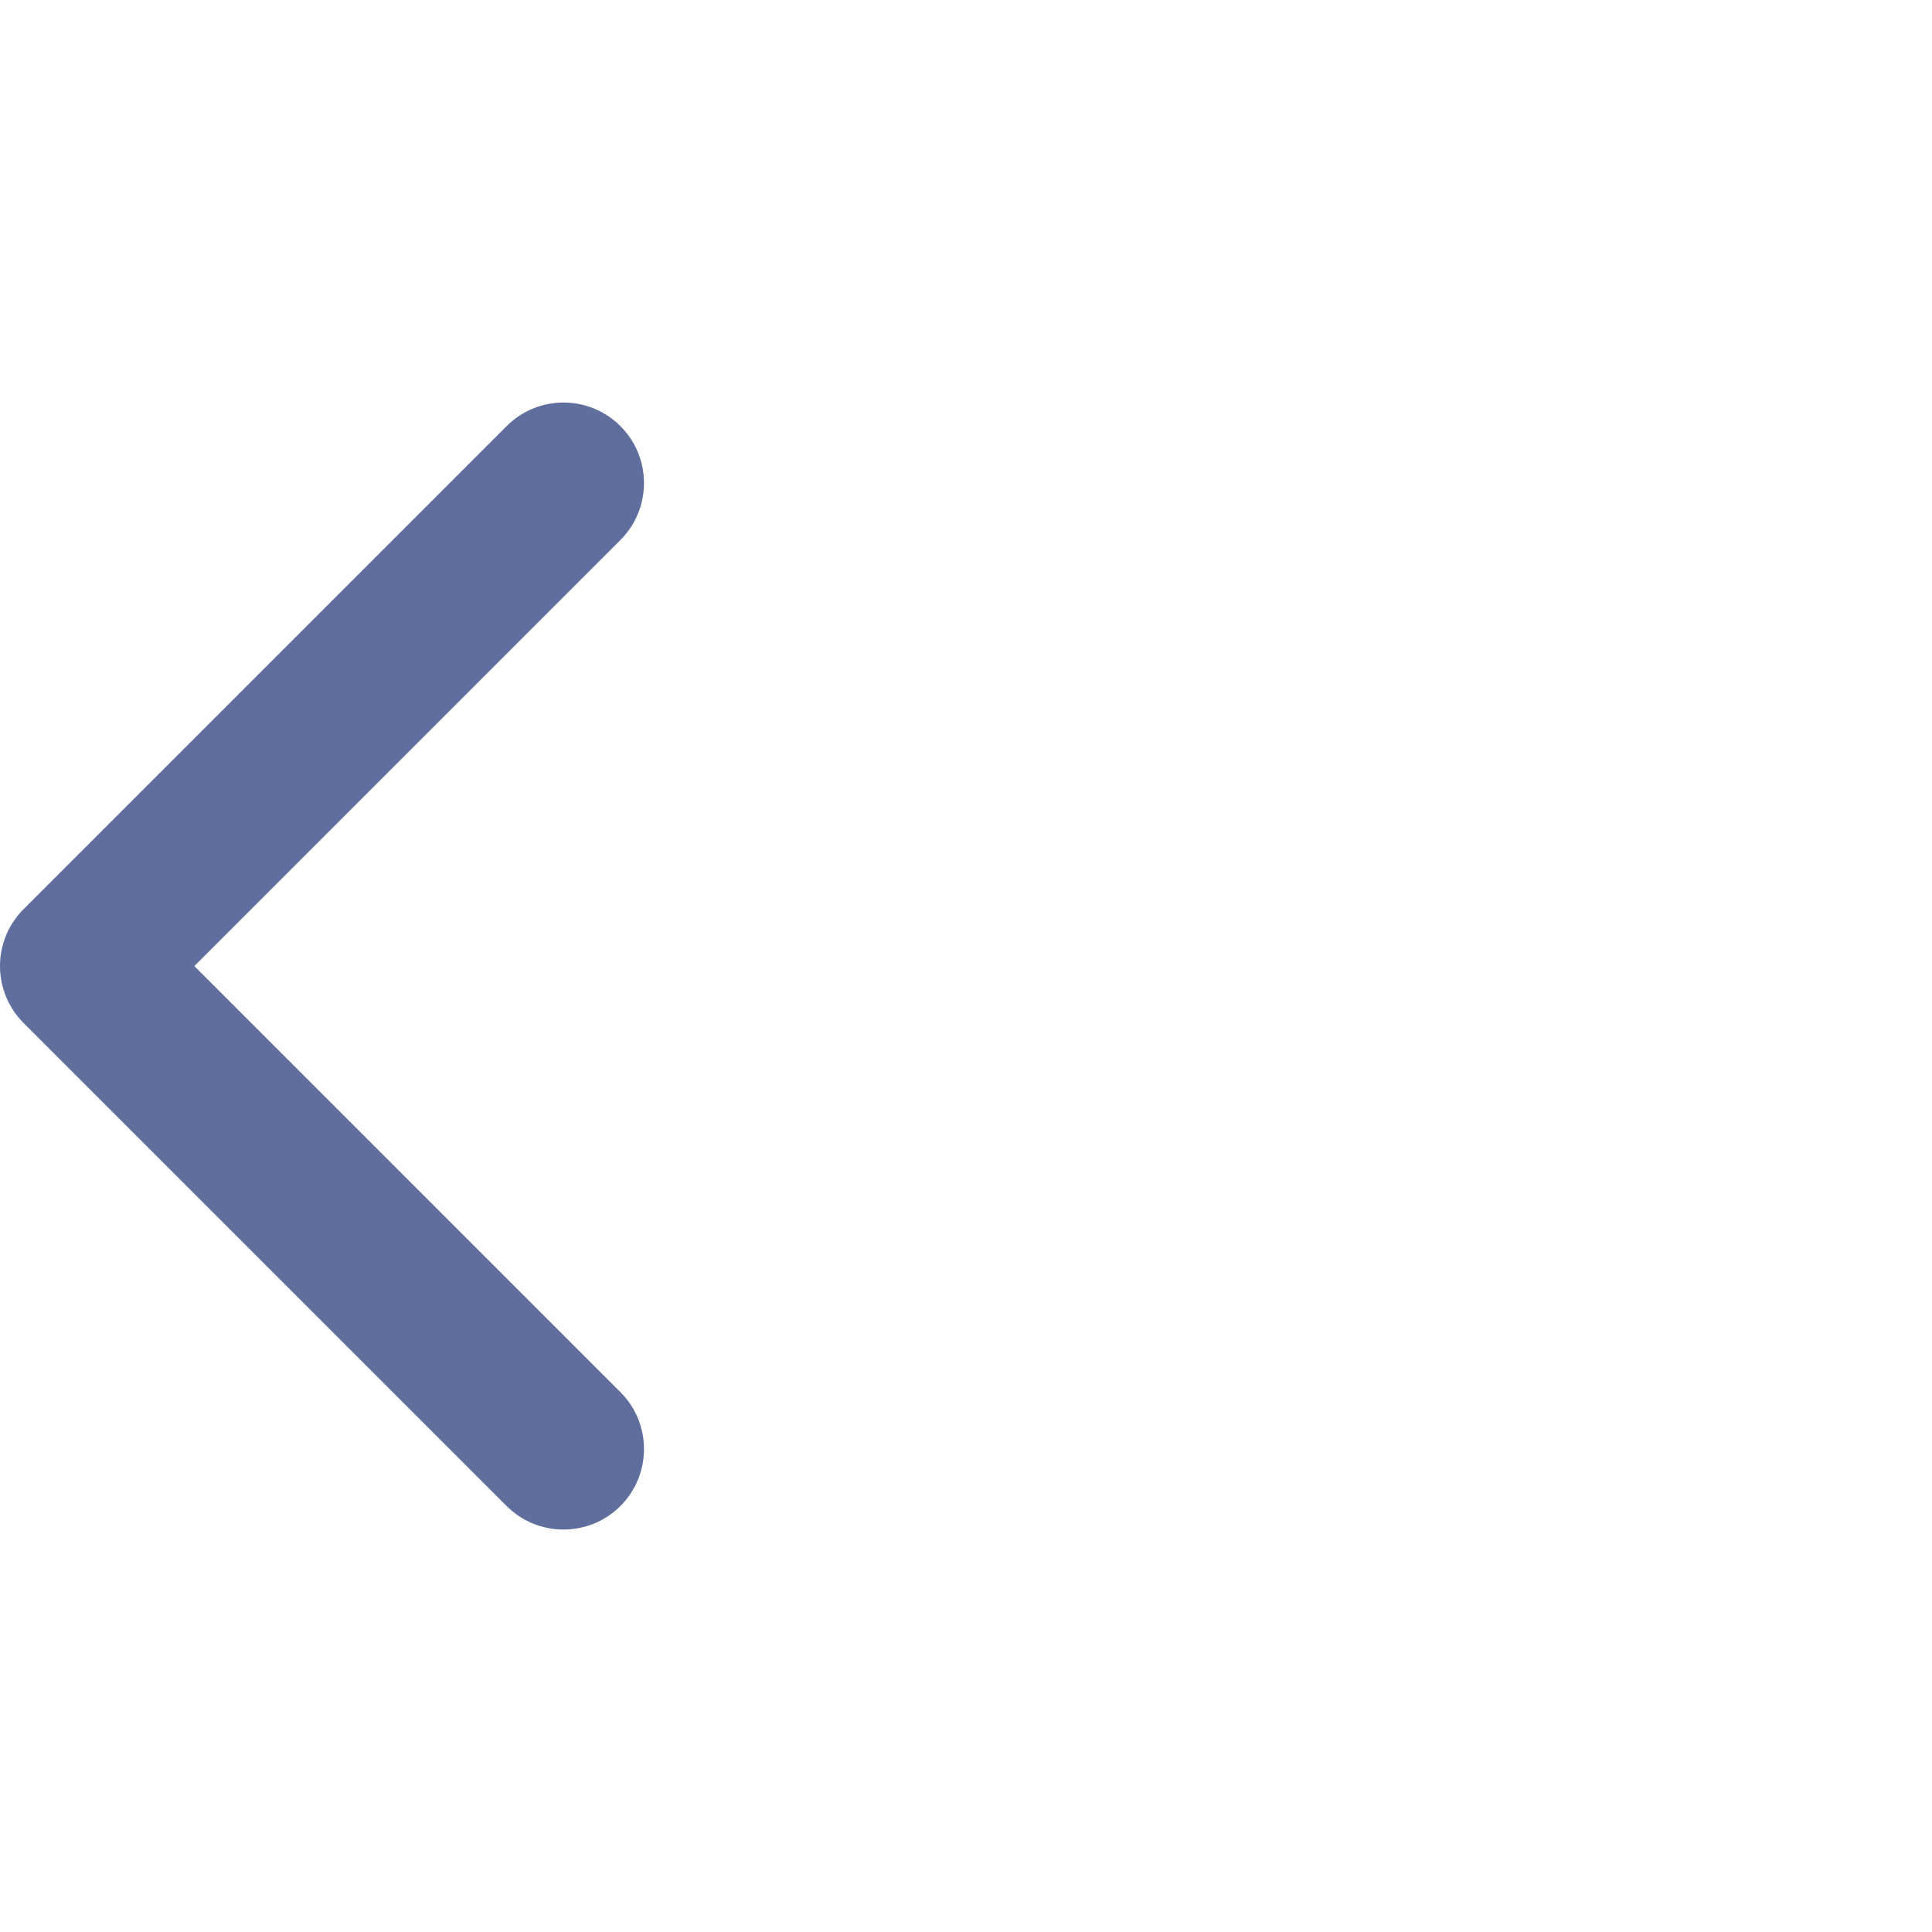<svg xmlns="http://www.w3.org/2000/svg" xmlns:xlink="http://www.w3.org/1999/xlink" fill="none" version="1.1" width="28" height="28" viewBox="0 0 28 28"><defs><clipPath id="master_svg0_1301_06567"><rect x="0" y="28" width="28" height="28" rx="0"/></clipPath></defs><g transform="matrix(1,0,0,-1,0,56)" clip-path="url(#master_svg0_1301_06567)"><g transform="matrix(0,-1,1,0,-50.166,50.166)"><path d="M7.342,50.508C7.797,50.052,8.536,50.052,8.992,50.508C8.992,50.508,15.992,57.508,15.992,57.508C16.447,57.963,16.447,58.702,15.992,59.158C15.536,59.613,14.797,59.613,14.342,59.158C14.342,59.158,8.167,52.983,8.167,52.983C8.167,52.983,1.992,59.158,1.992,59.158C1.536,59.613,0.797,59.613,0.342,59.158C-0.114,58.702,-0.114,57.963,0.342,57.508C0.342,57.508,7.342,50.508,7.342,50.508C7.342,50.508,7.342,50.508,7.342,50.508Z" fill-rule="evenodd" fill="#5F6E9C" fill-opacity="1"/></g></g></svg>